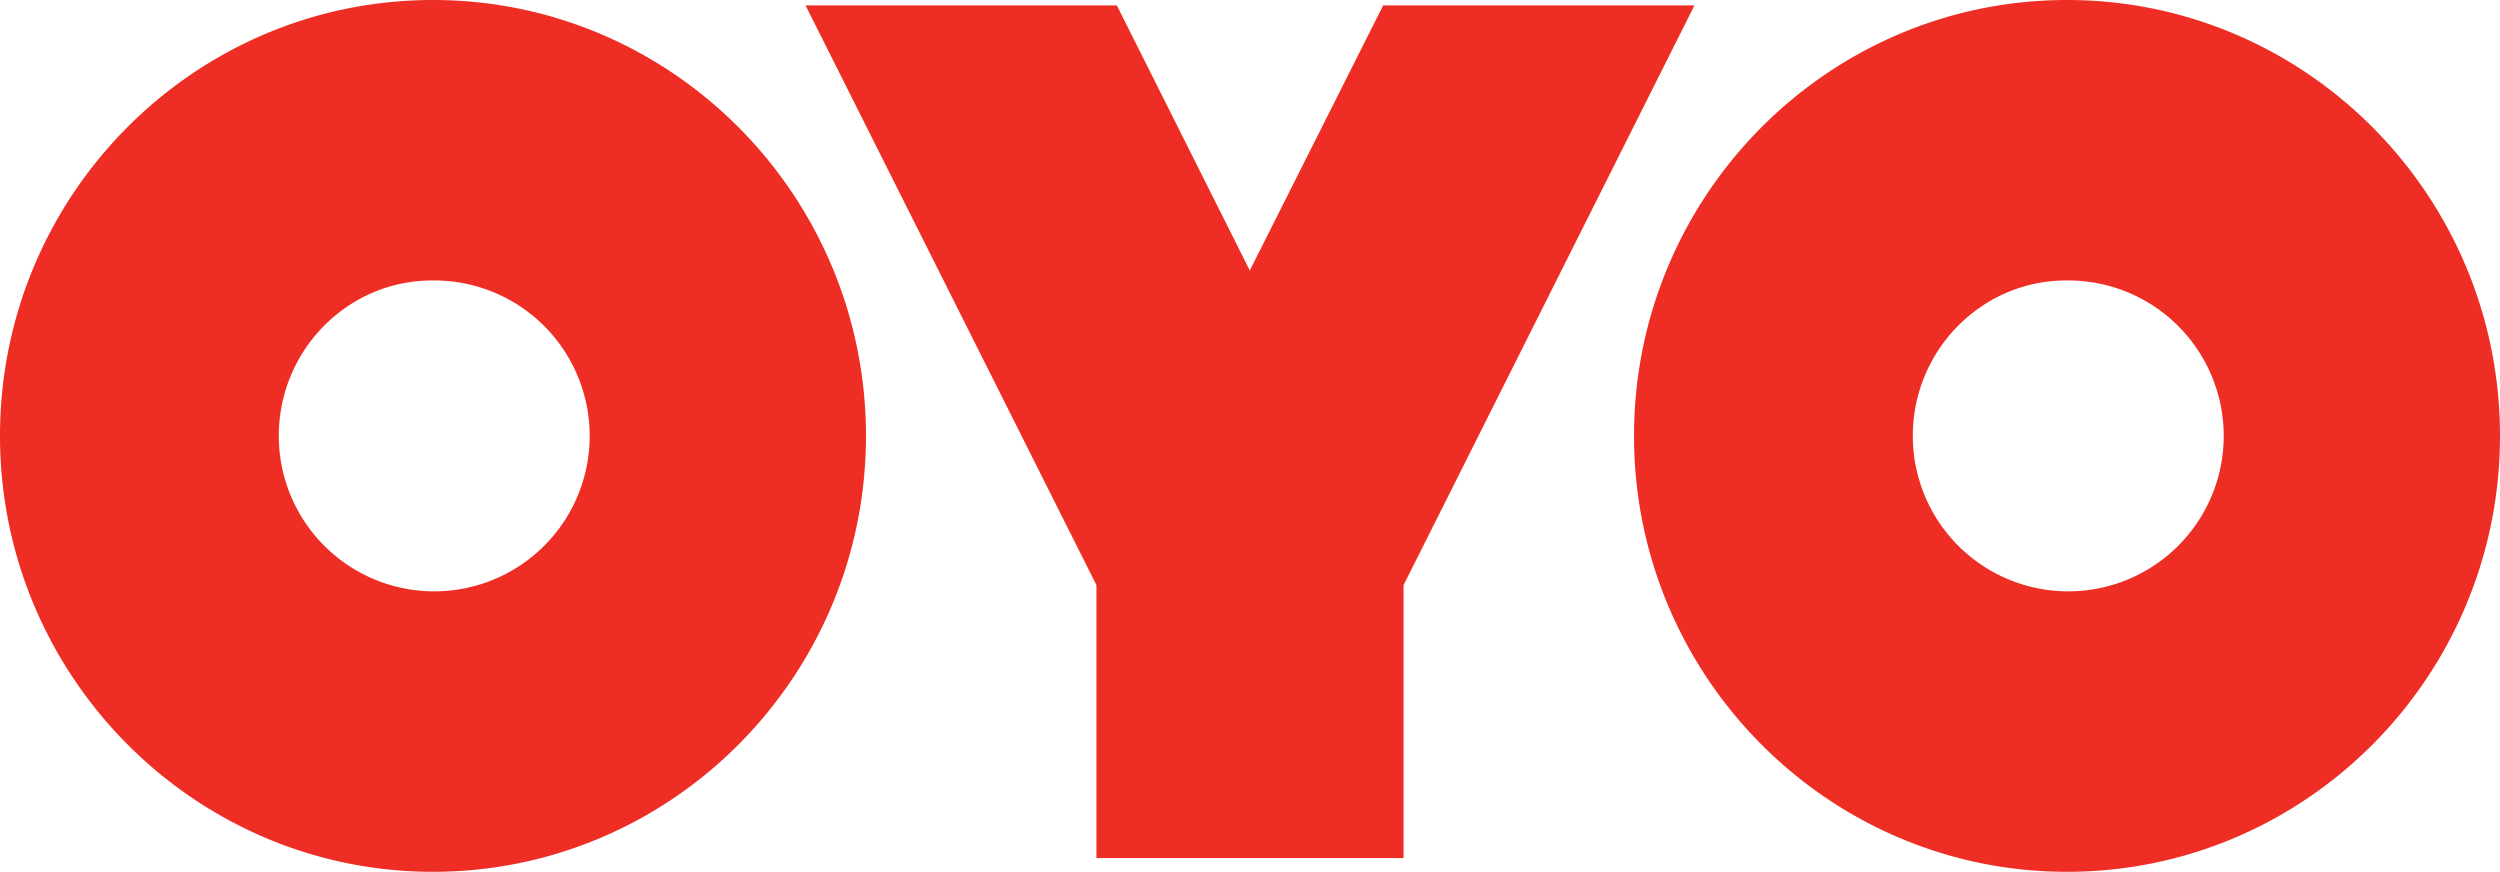 <svg xmlns="http://www.w3.org/2000/svg" viewBox="0 0 599.9 209.2"><path d="M496,209.2c57.3,0,103.9-46.9,103.9-104.6S553.3,0,496,0,392.1,46.9,392.1,104.6,438.7,209.2,496,209.2Zm0-141.9a37.3,37.3,0,1,1-37,37.3C459,84,475.6,67.2,496,67.3ZM103.9,209.2c57.3,0,103.9-46.9,103.9-104.6S161.2,0,103.9,0,0,46.8,0,104.6C0,162.2,46.6,209.2,103.9,209.2Zm0-141.9a37.3,37.3,0,1,1-37,37.3C66.9,84,83.5,67.2,103.9,67.3Zm196-2.4L268,1.3H193.3l69.8,139.1v65.5h73.7V140.4L406.6,1.3H331.9l-32,63.6Z" style="fill:#ee2e24"/></svg>
